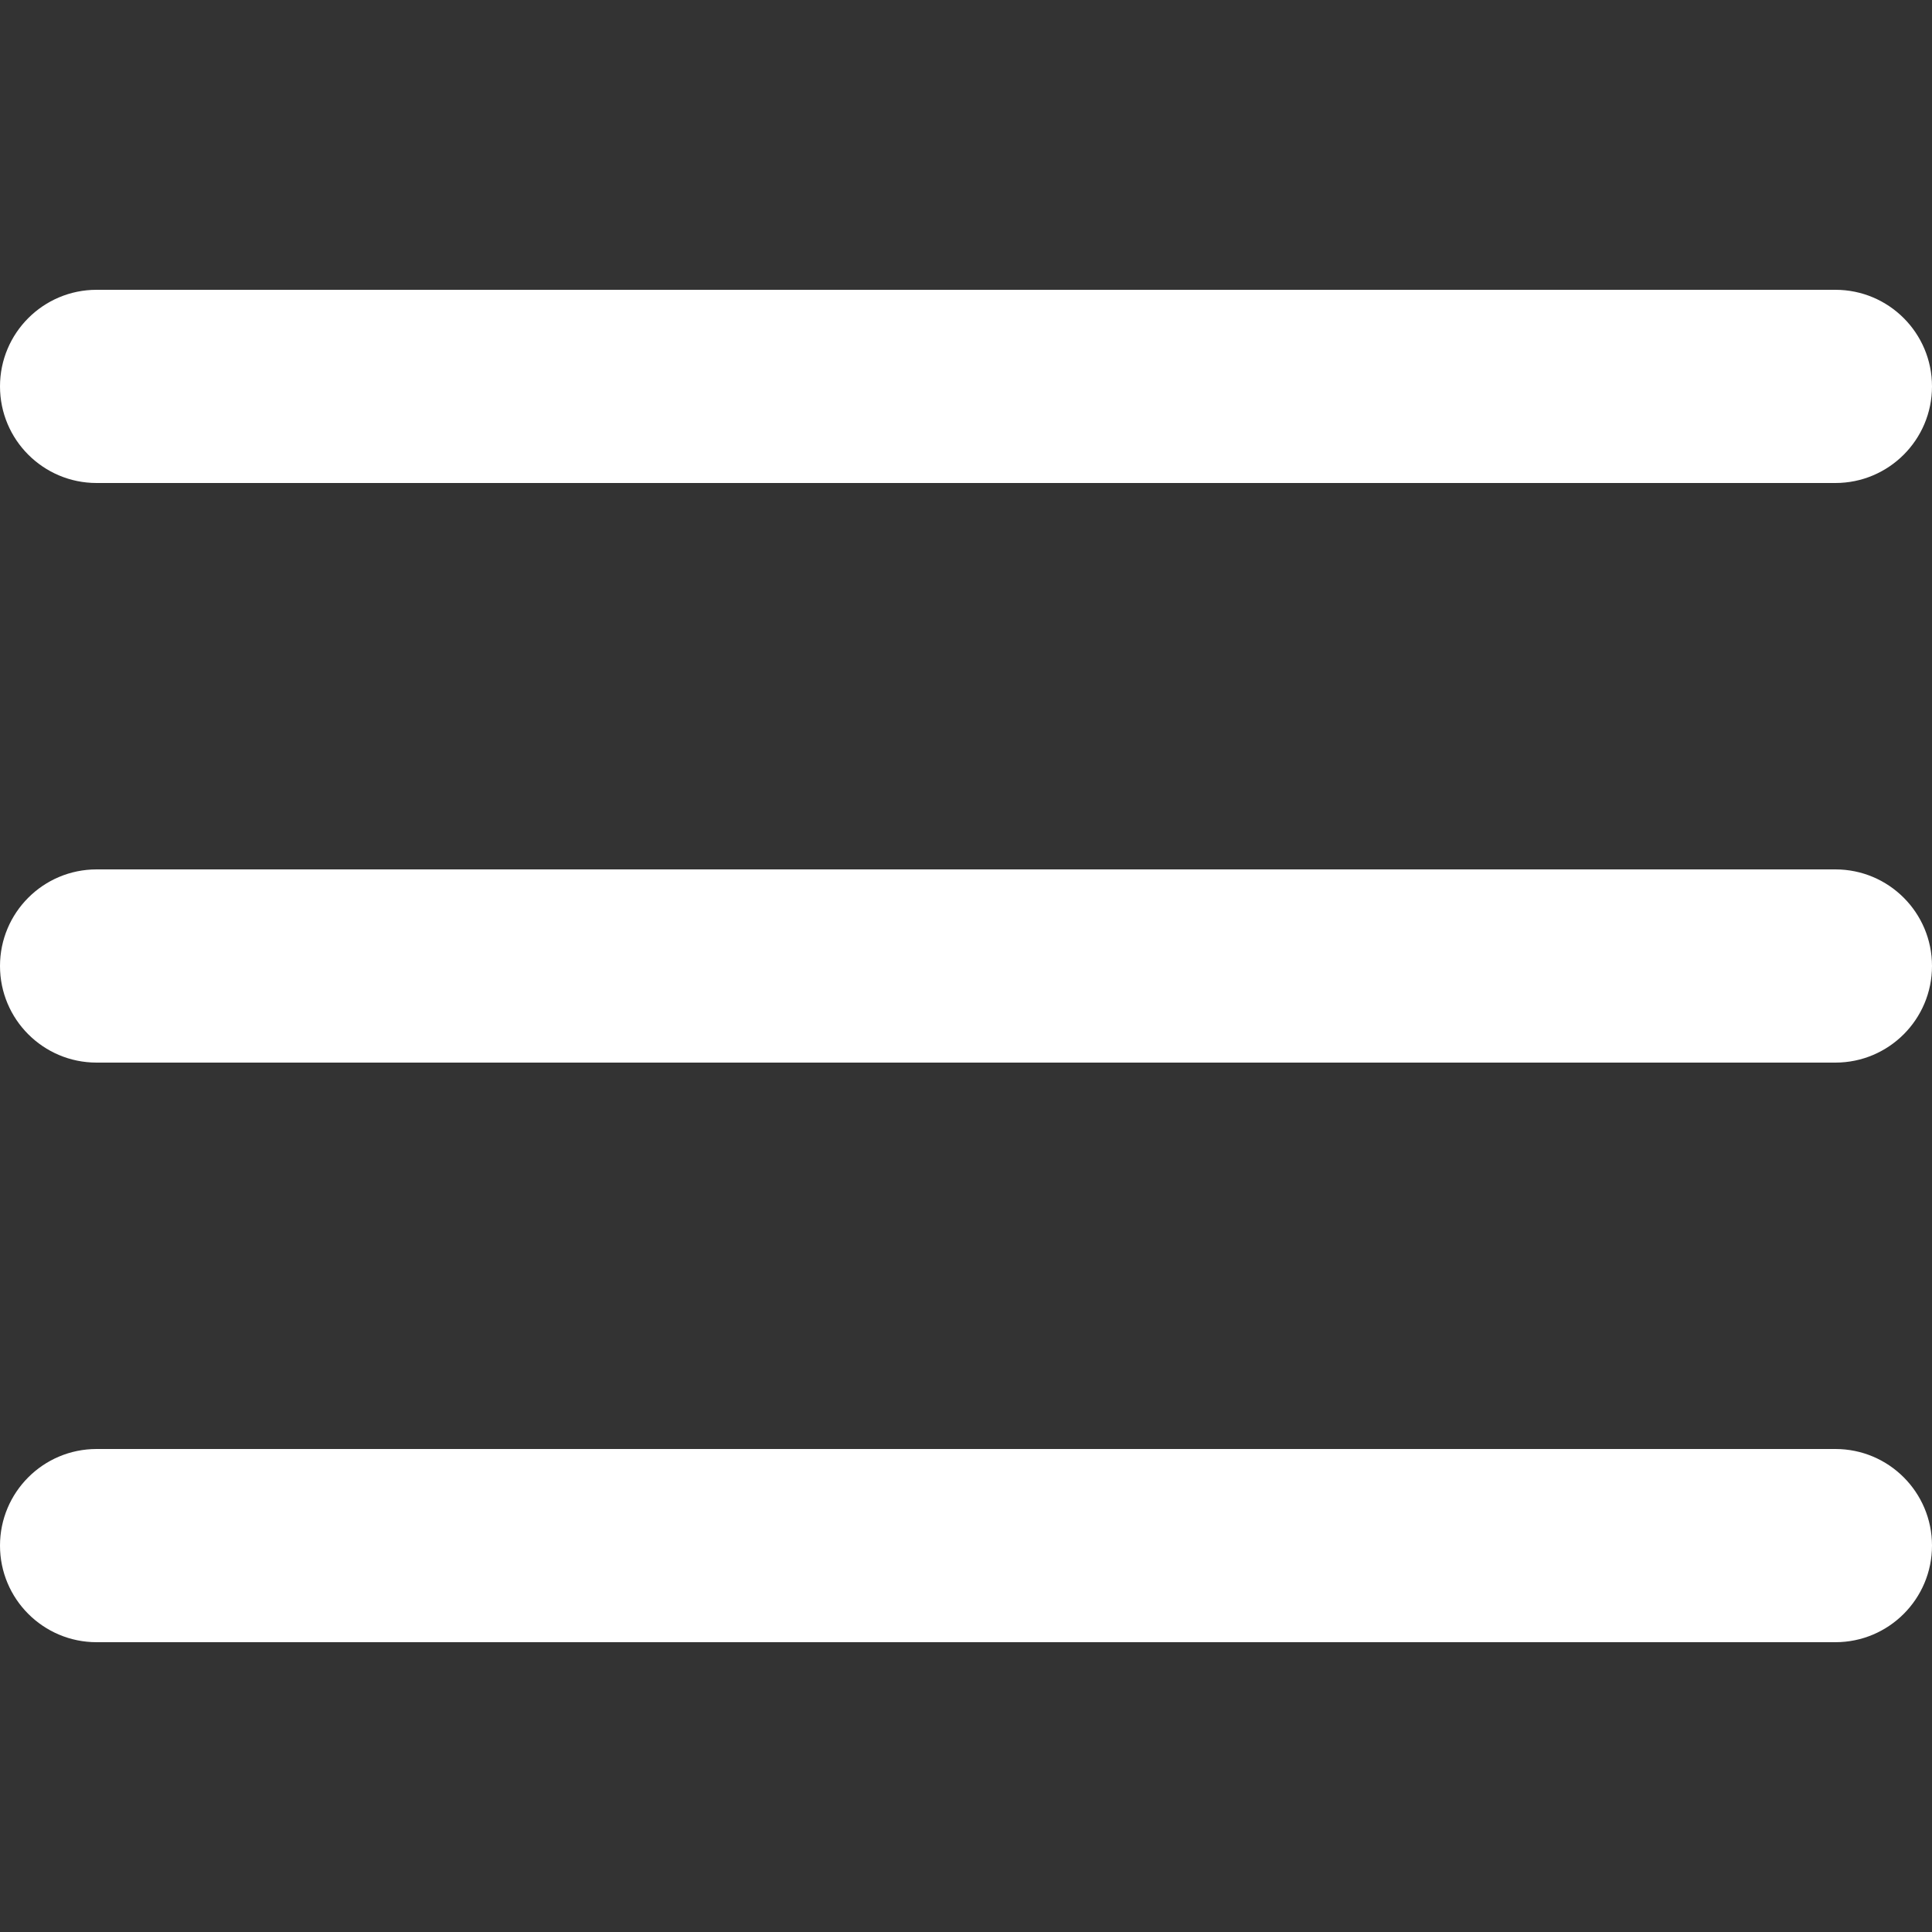 <?xml version="1.0" encoding="utf-8"?>
<!-- Generator: Adobe Illustrator 26.0.1, SVG Export Plug-In . SVG Version: 6.00 Build 0)  -->
<svg version="1.1" id="Calque_1" xmlns="http://www.w3.org/2000/svg" xmlns:xlink="http://www.w3.org/1999/xlink" x="0px" y="0px" viewBox="0 0 1000 1000" style="enable-background:new 0 0 1000 1000;" xml:space="preserve" fill="#fff">
  <rect x="0" y="0" width="1000" height="1000" fill="#333333" stroke="none"/>
  <path id="Shape" fill-rule="evenodd"  clip-rule="evenodd" d="M950,750c27.614,0,50,22.386,50,50s-22.386,50-50,50l0,0H50c-27.614,0-50-22.386-50-50 s22.386-50,50-50H950z M950,450c27.614,0,50,22.386,50,50s-22.386,50-50,50l0,0H50c-27.614,0-50-22.386-50-50s22.386-50,50-50H950z
	 M950,150c27.614,0,50,22.386,50,50s-22.386,50-50,50l0,0H50c-27.614,0-50-22.386-50-50s22.386-50,50-50H950z" />
</svg>
